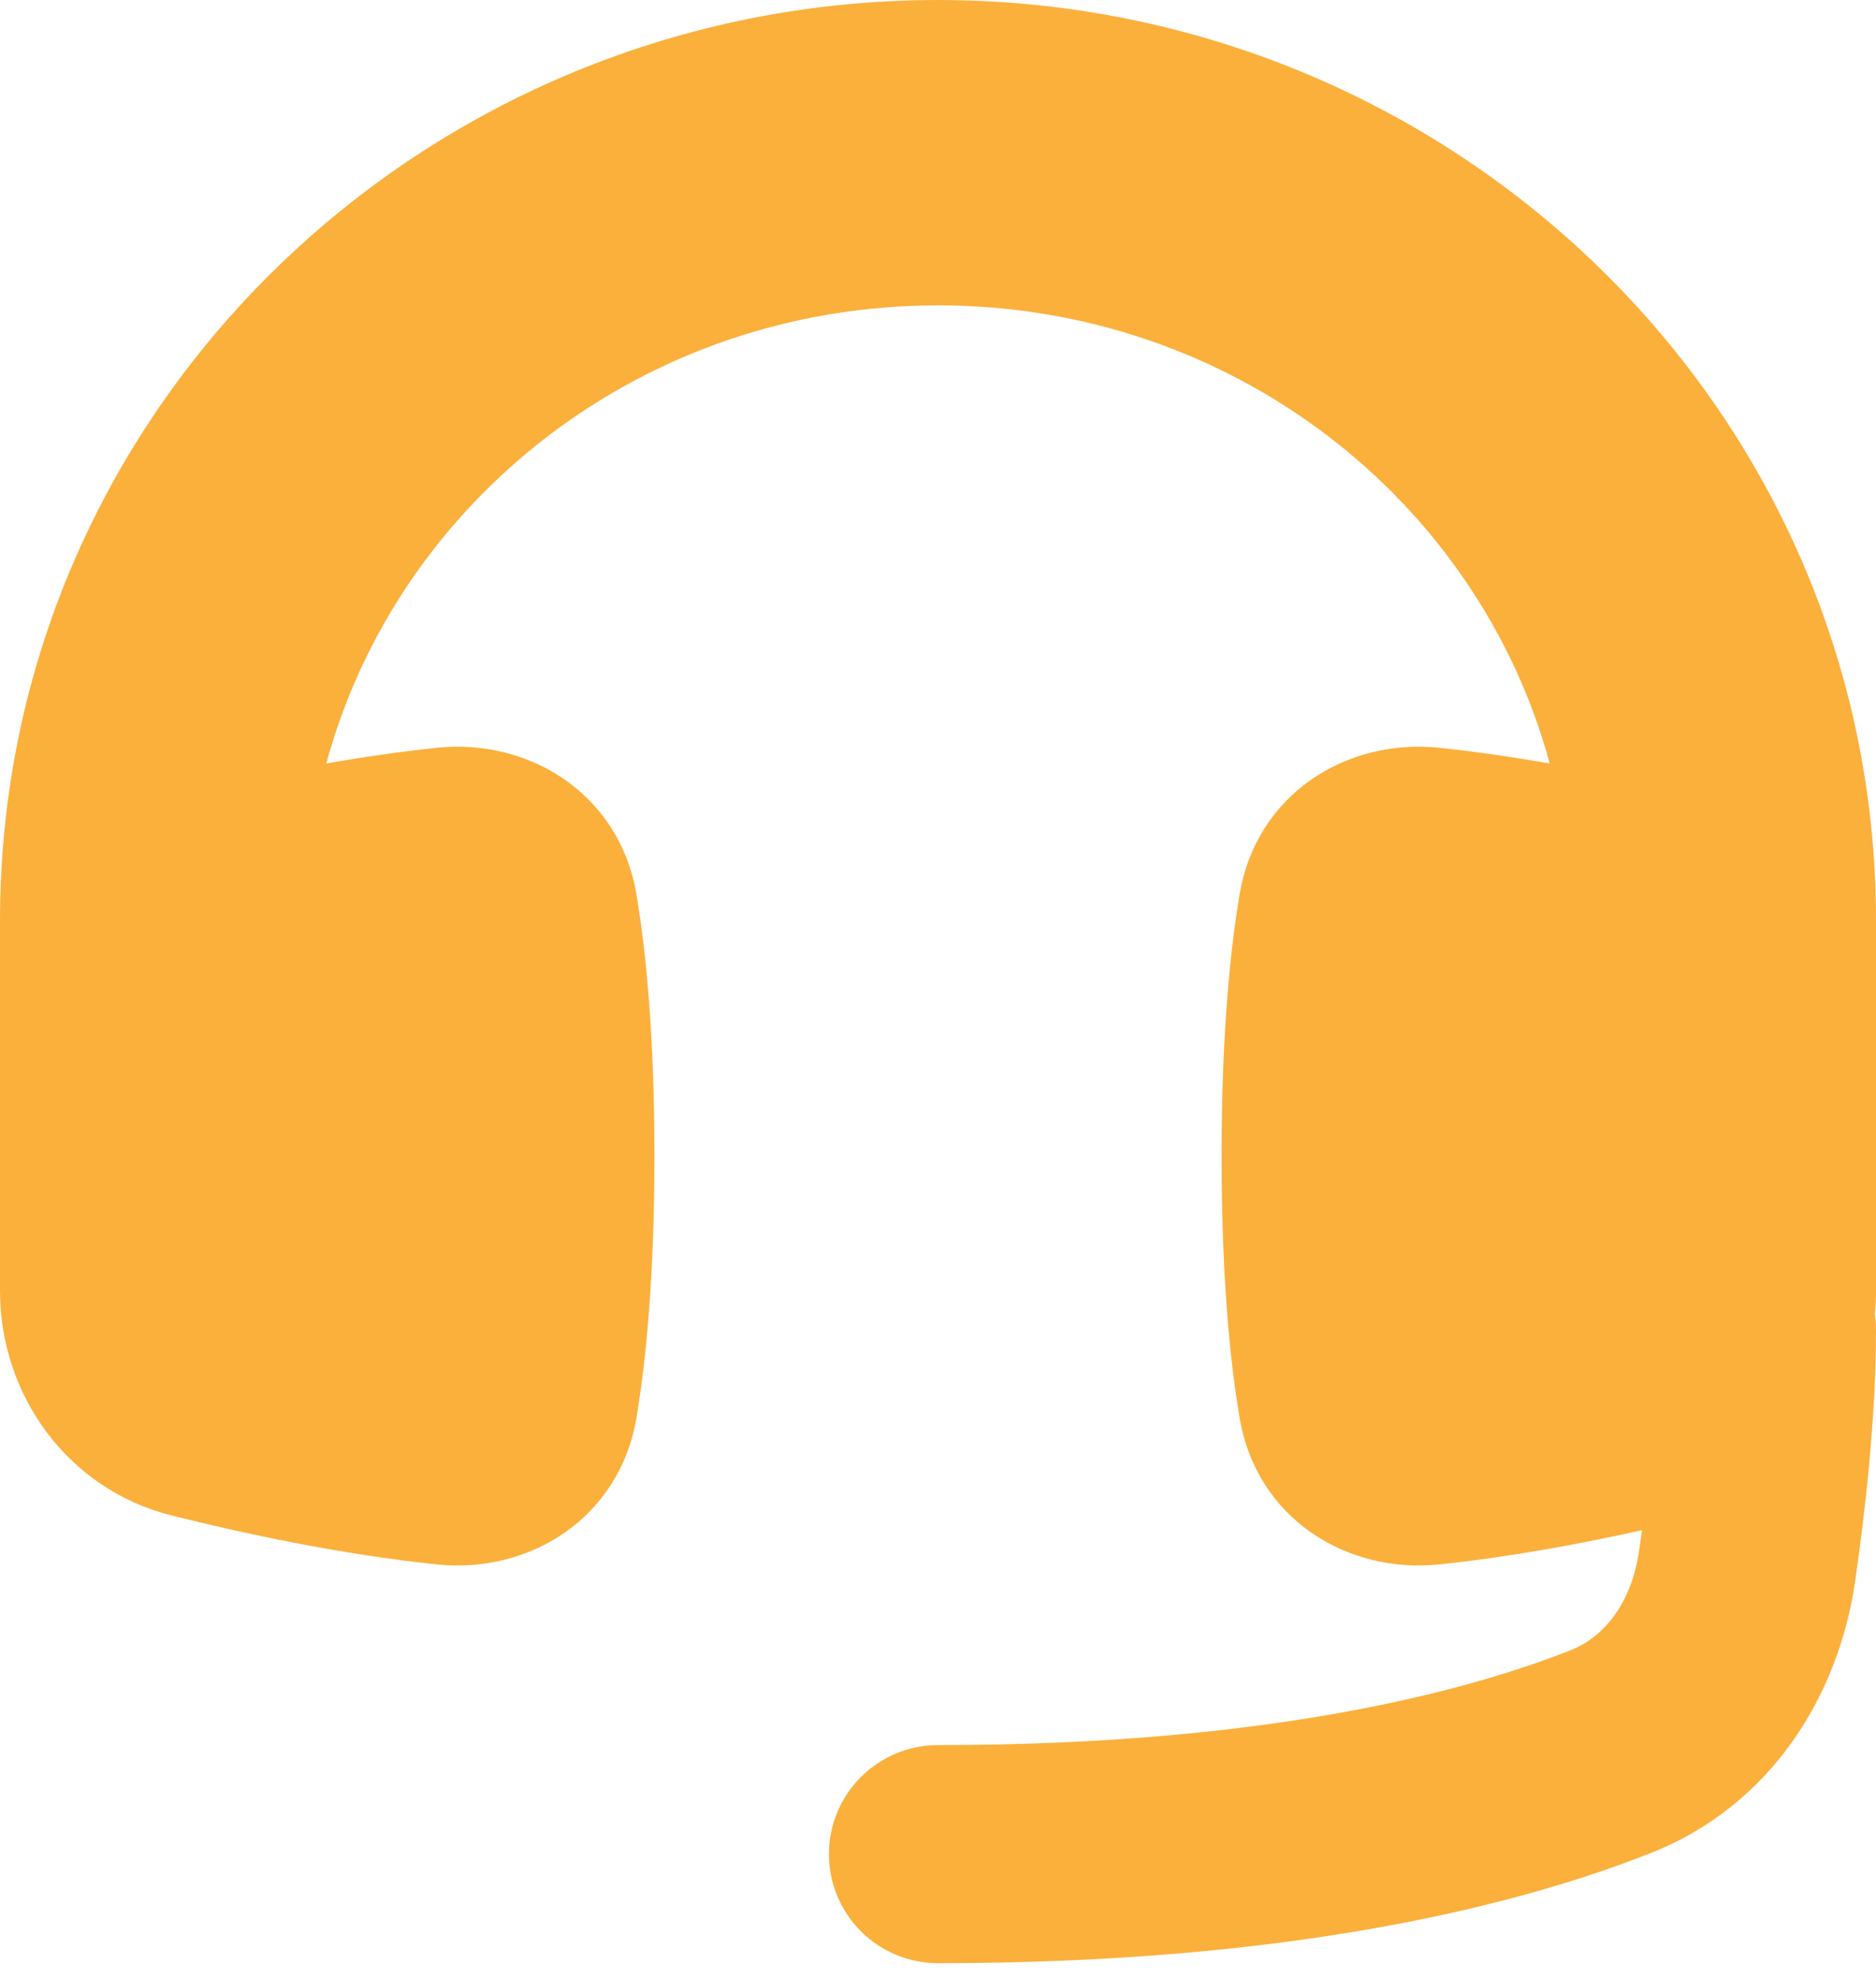 <svg width="55" height="58" viewBox="0 0 55 58" fill="none" xmlns="http://www.w3.org/2000/svg">
<path d="M0 26.988C0 11.989 12.407 0 27.5 0C42.593 0 55 11.989 55 26.988V37.845C55 38.08 54.989 38.311 54.965 38.54C54.989 38.693 55 38.85 55 39.012C55 41.531 54.689 44.278 54.386 46.375C53.91 49.659 51.967 52.915 48.41 54.323C44.582 55.84 37.935 57.558 27.5 57.558C26.652 57.558 25.839 57.221 25.239 56.622C24.639 56.022 24.302 55.209 24.302 54.361C24.302 53.512 24.639 52.699 25.239 52.099C25.839 51.5 26.652 51.163 27.5 51.163C37.225 51.163 43.06 49.564 46.056 48.378C47.03 47.992 47.833 47.001 48.056 45.459C48.084 45.264 48.112 45.066 48.139 44.863C46.341 45.264 44.264 45.65 42.198 45.866C39.484 46.151 36.837 44.516 36.342 41.569C36.053 39.855 35.814 37.382 35.814 33.894C35.814 30.409 36.053 27.937 36.342 26.222C36.837 23.275 39.484 21.639 42.198 21.924C43.288 22.038 44.381 22.2 45.434 22.385C43.352 14.706 36.176 8.953 27.5 8.953C18.824 8.953 11.65 14.706 9.566 22.385C10.639 22.194 11.719 22.041 12.802 21.924C15.516 21.639 18.163 23.275 18.659 26.222C18.947 27.936 19.186 30.409 19.186 33.895C19.186 37.382 18.947 39.853 18.659 41.569C18.163 44.516 15.516 46.151 12.802 45.866C9.991 45.572 7.162 44.964 5.038 44.434C1.968 43.665 0 40.882 0 37.846V26.988Z" fill="#FBB03C"/>
</svg>
